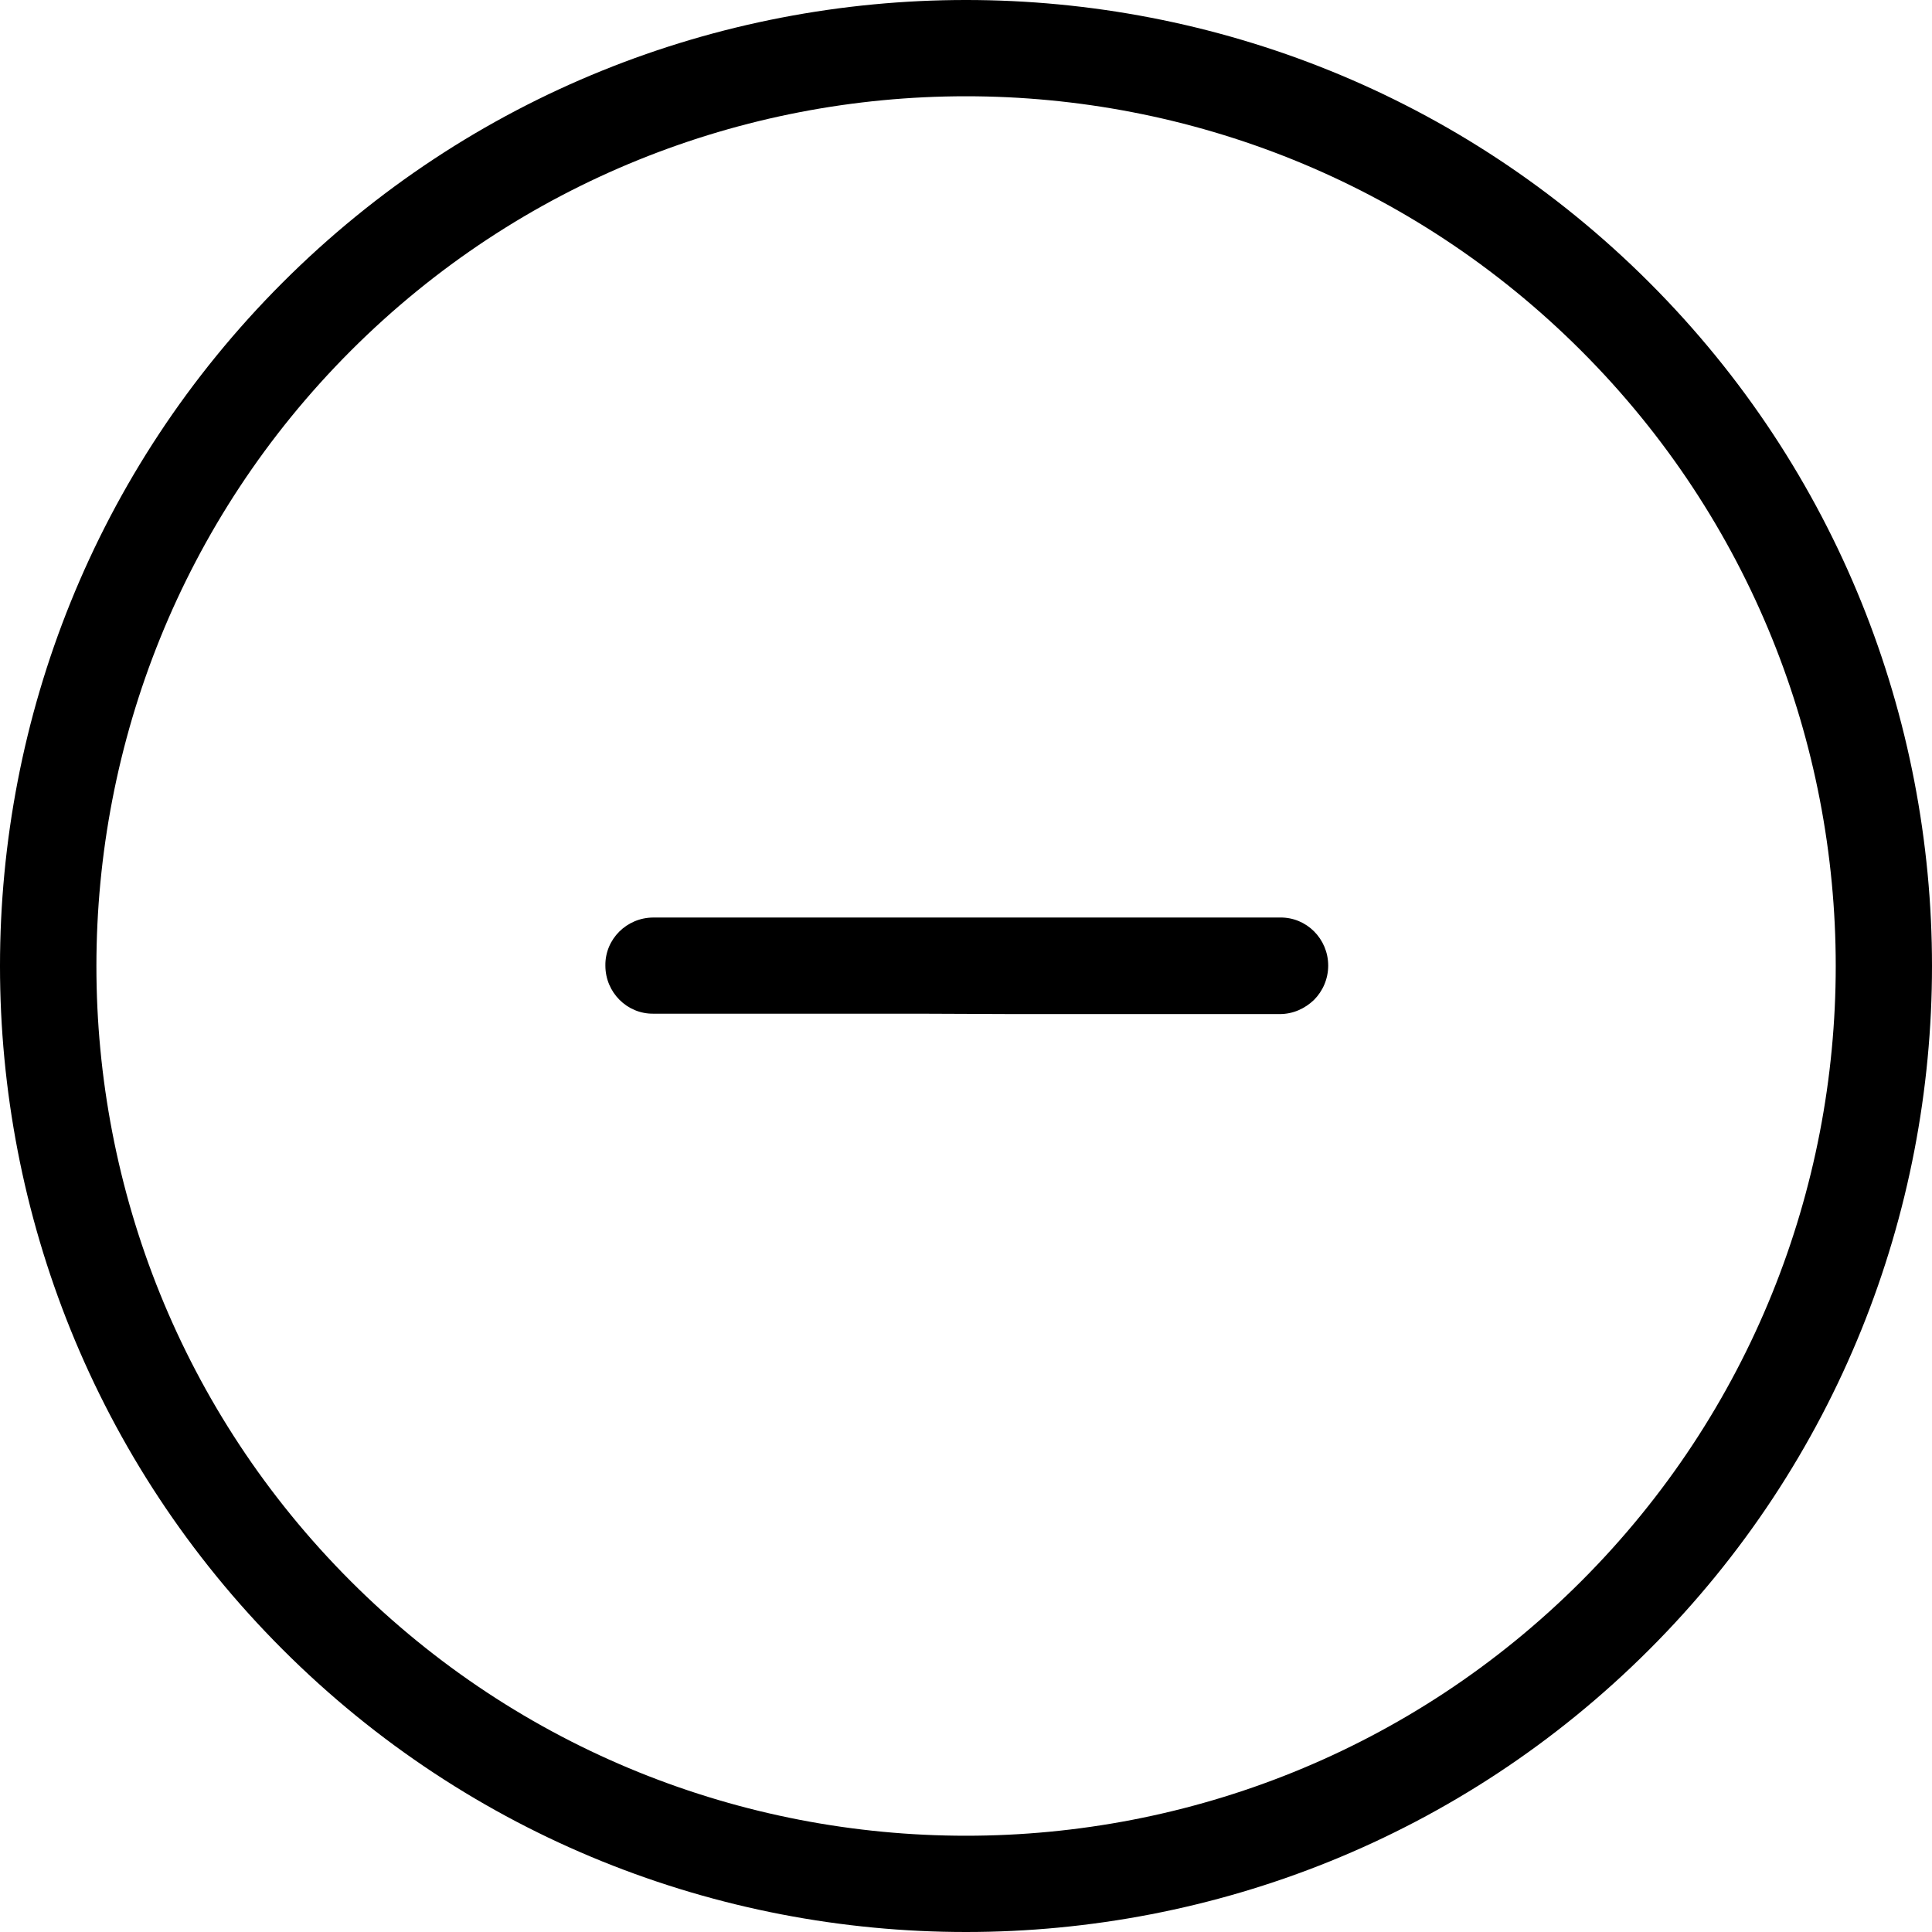 <svg width="800" height="800" viewBox="0 0 800 800" fill="none" xmlns="http://www.w3.org/2000/svg">
<g clip-path="url(#clip0_10_7)">
<path d="M682.987 682.987C839.005 526.969 839.005 273.031 682.987 117.013C526.969 -39.005 273.031 -39.005 117.013 117.013C-39.005 273.031 -39.005 526.969 117.013 682.987C273.031 839.005 526.969 839.005 682.987 682.987ZM145.247 145.247C285.761 4.733 514.239 4.733 654.753 145.247C795.267 285.761 795.267 514.239 654.753 654.753C514.239 795.267 285.761 795.267 145.247 654.753C4.733 514.239 4.896 285.761 145.247 145.247Z" fill="black"/>
<path d="M380.416 419.747L420.073 419.91H529.906C535.455 419.91 540.351 417.625 544.104 414.035C547.695 410.445 549.98 405.386 549.98 399.837C549.98 388.739 541.004 379.763 530.069 379.927H420.237C409.139 379.927 380.416 379.927 380.416 379.927L270.583 379.927C259.486 379.927 250.51 388.902 250.673 399.837C250.673 410.934 259.649 419.91 270.583 419.747H380.416Z" fill="black"/>
</g>
<defs>
<clipPath id="clip0_10_7">
<rect width="800" height="800" fill="white"/>
</clipPath>
</defs>
</svg>
